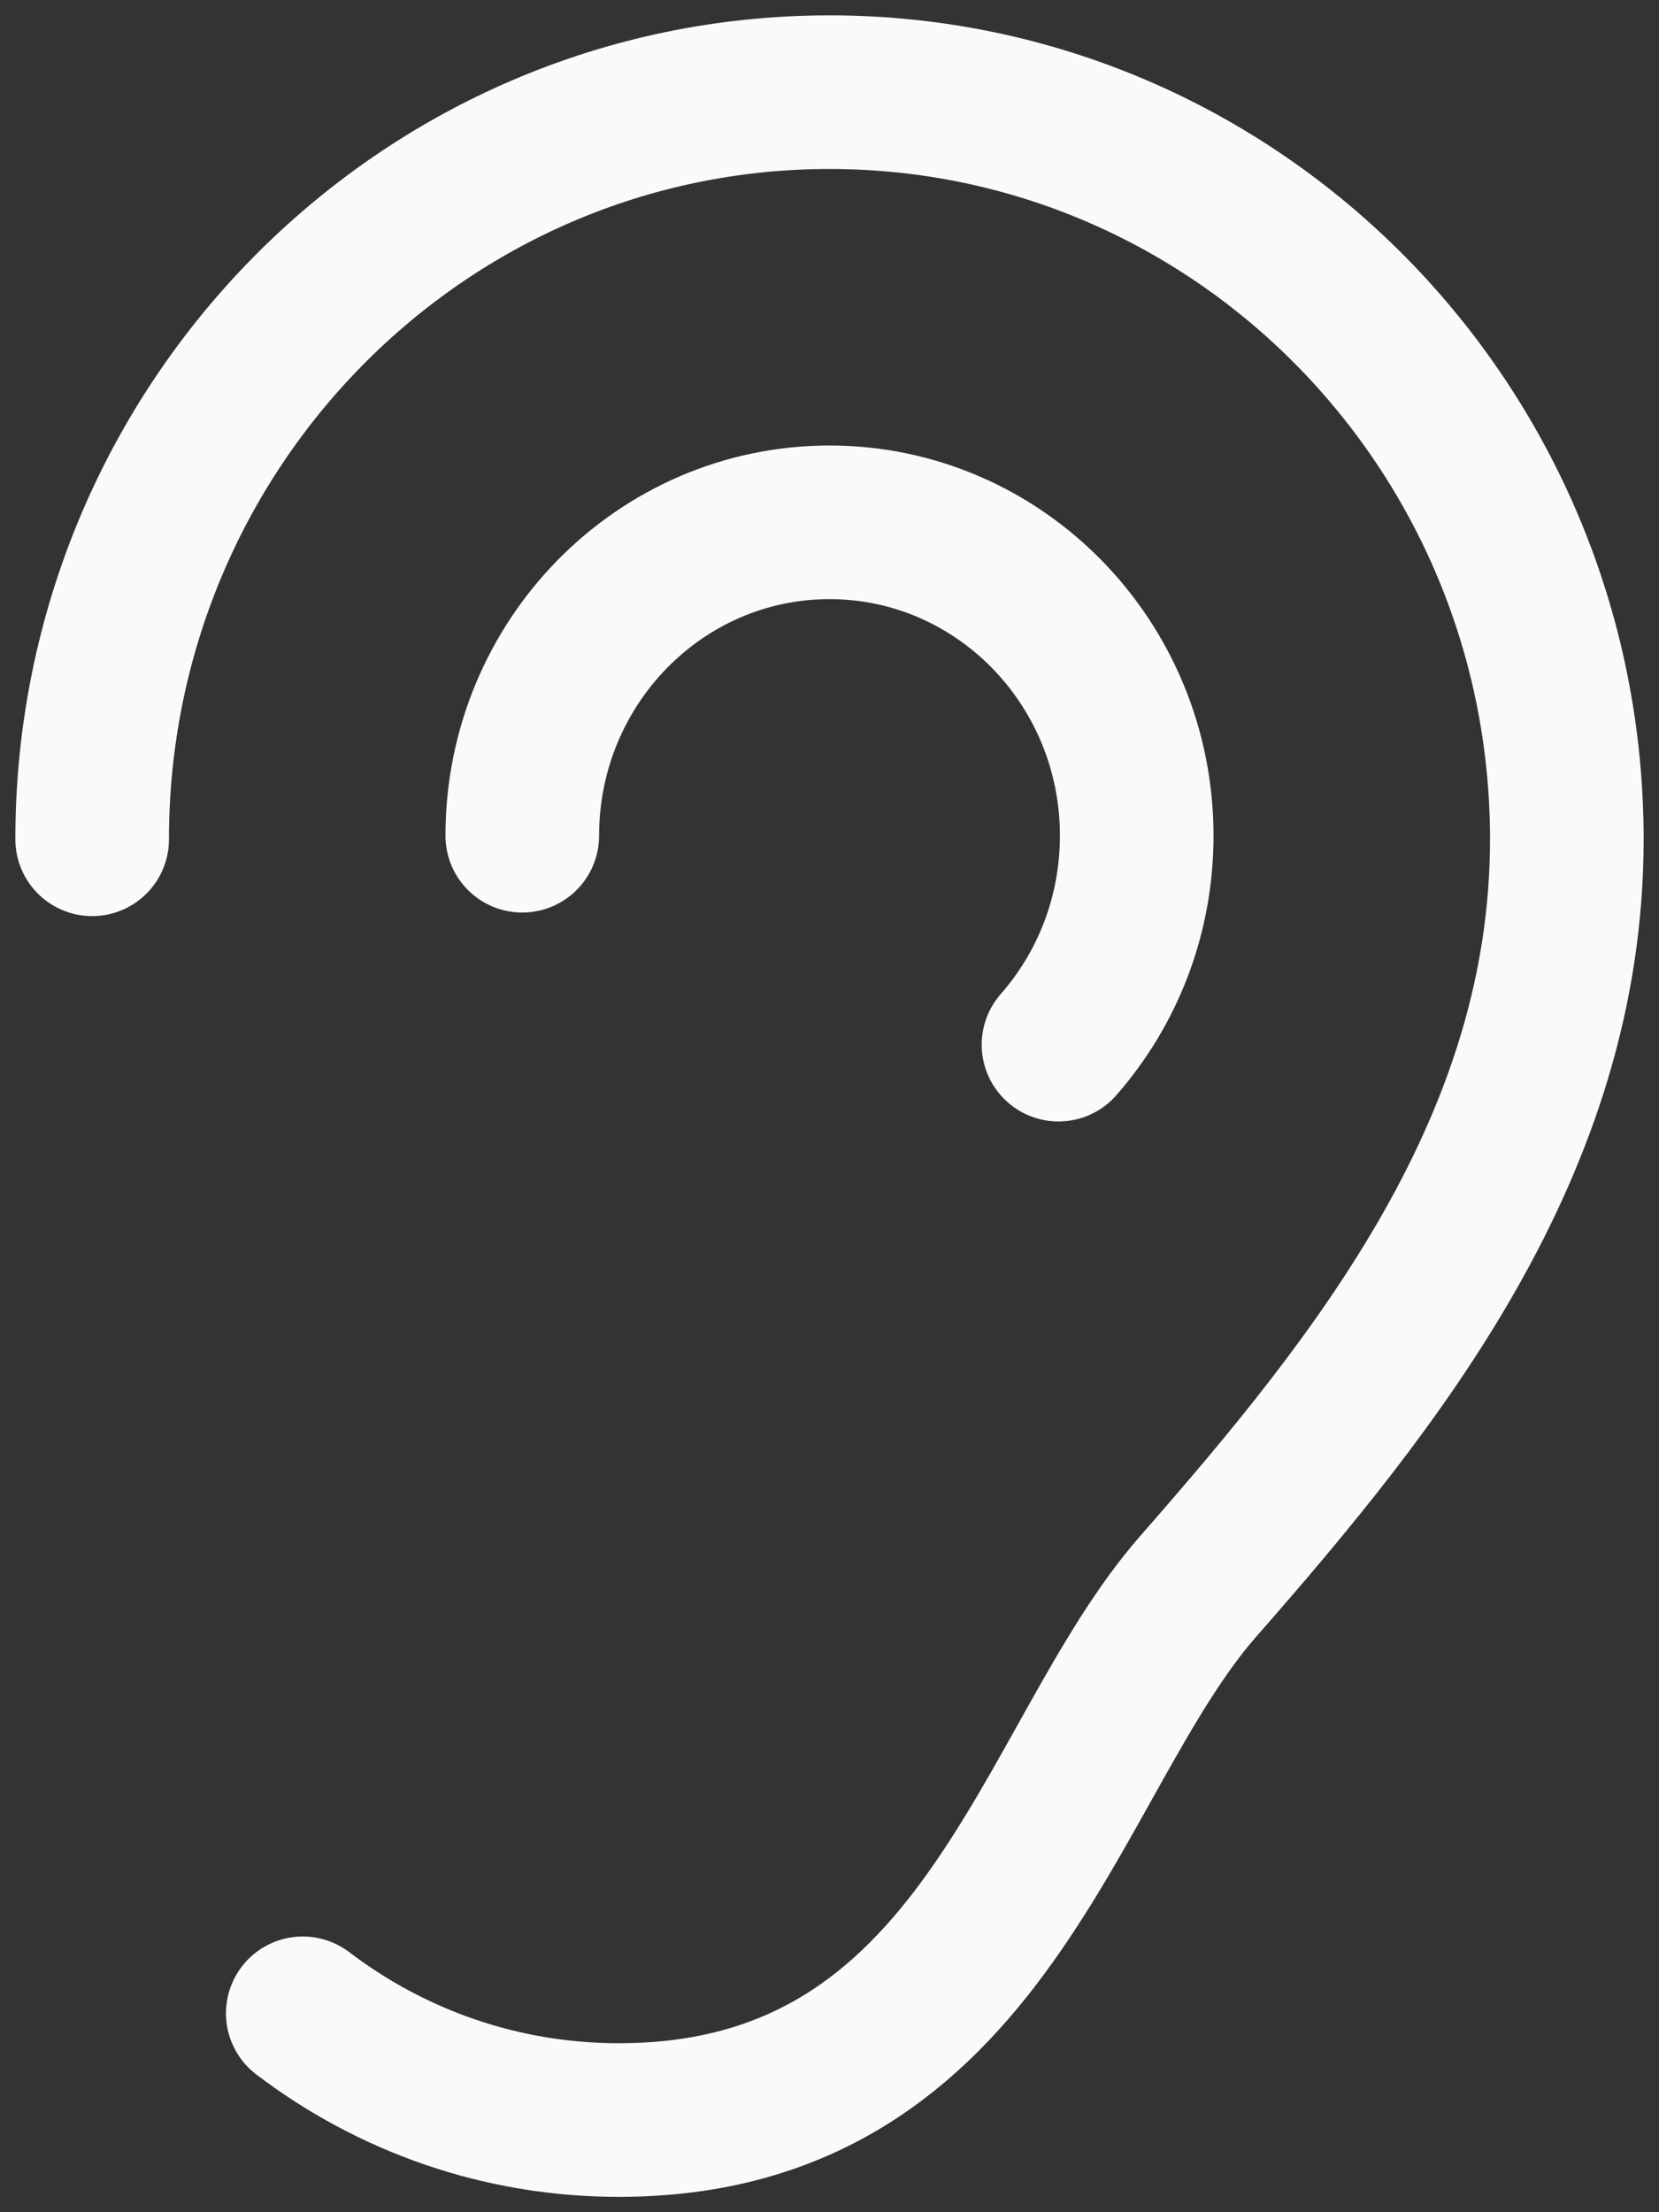<svg width="54" height="72" viewBox="0 0 54 72" fill="none" xmlns="http://www.w3.org/2000/svg">
<rect x="0" y="0" width="54" height="72" fill="#333333" stroke="none"/>
<path d="M3 27.316C3 13.887 13.745 3 27 3C40.255 3 51 13.887 51 27.316C51 37.293 44.843 44.964 39 51.632C34.086 57.239 32.143 69 20.143 69C16.283 69 12.721 67.707 9.855 65.526" stroke="#FAFAFA" stroke-width="5" stroke-linecap="round" stroke-linejoin="round"/>
<path d="M17 27.2C17 21.567 21.477 17 27 17C32.523 17 37 21.567 37 27.2C37 29.813 36.037 32.195 34.454 34" stroke="#FAFAFA" stroke-width="5" stroke-linecap="round" stroke-linejoin="round"/>
</svg>
